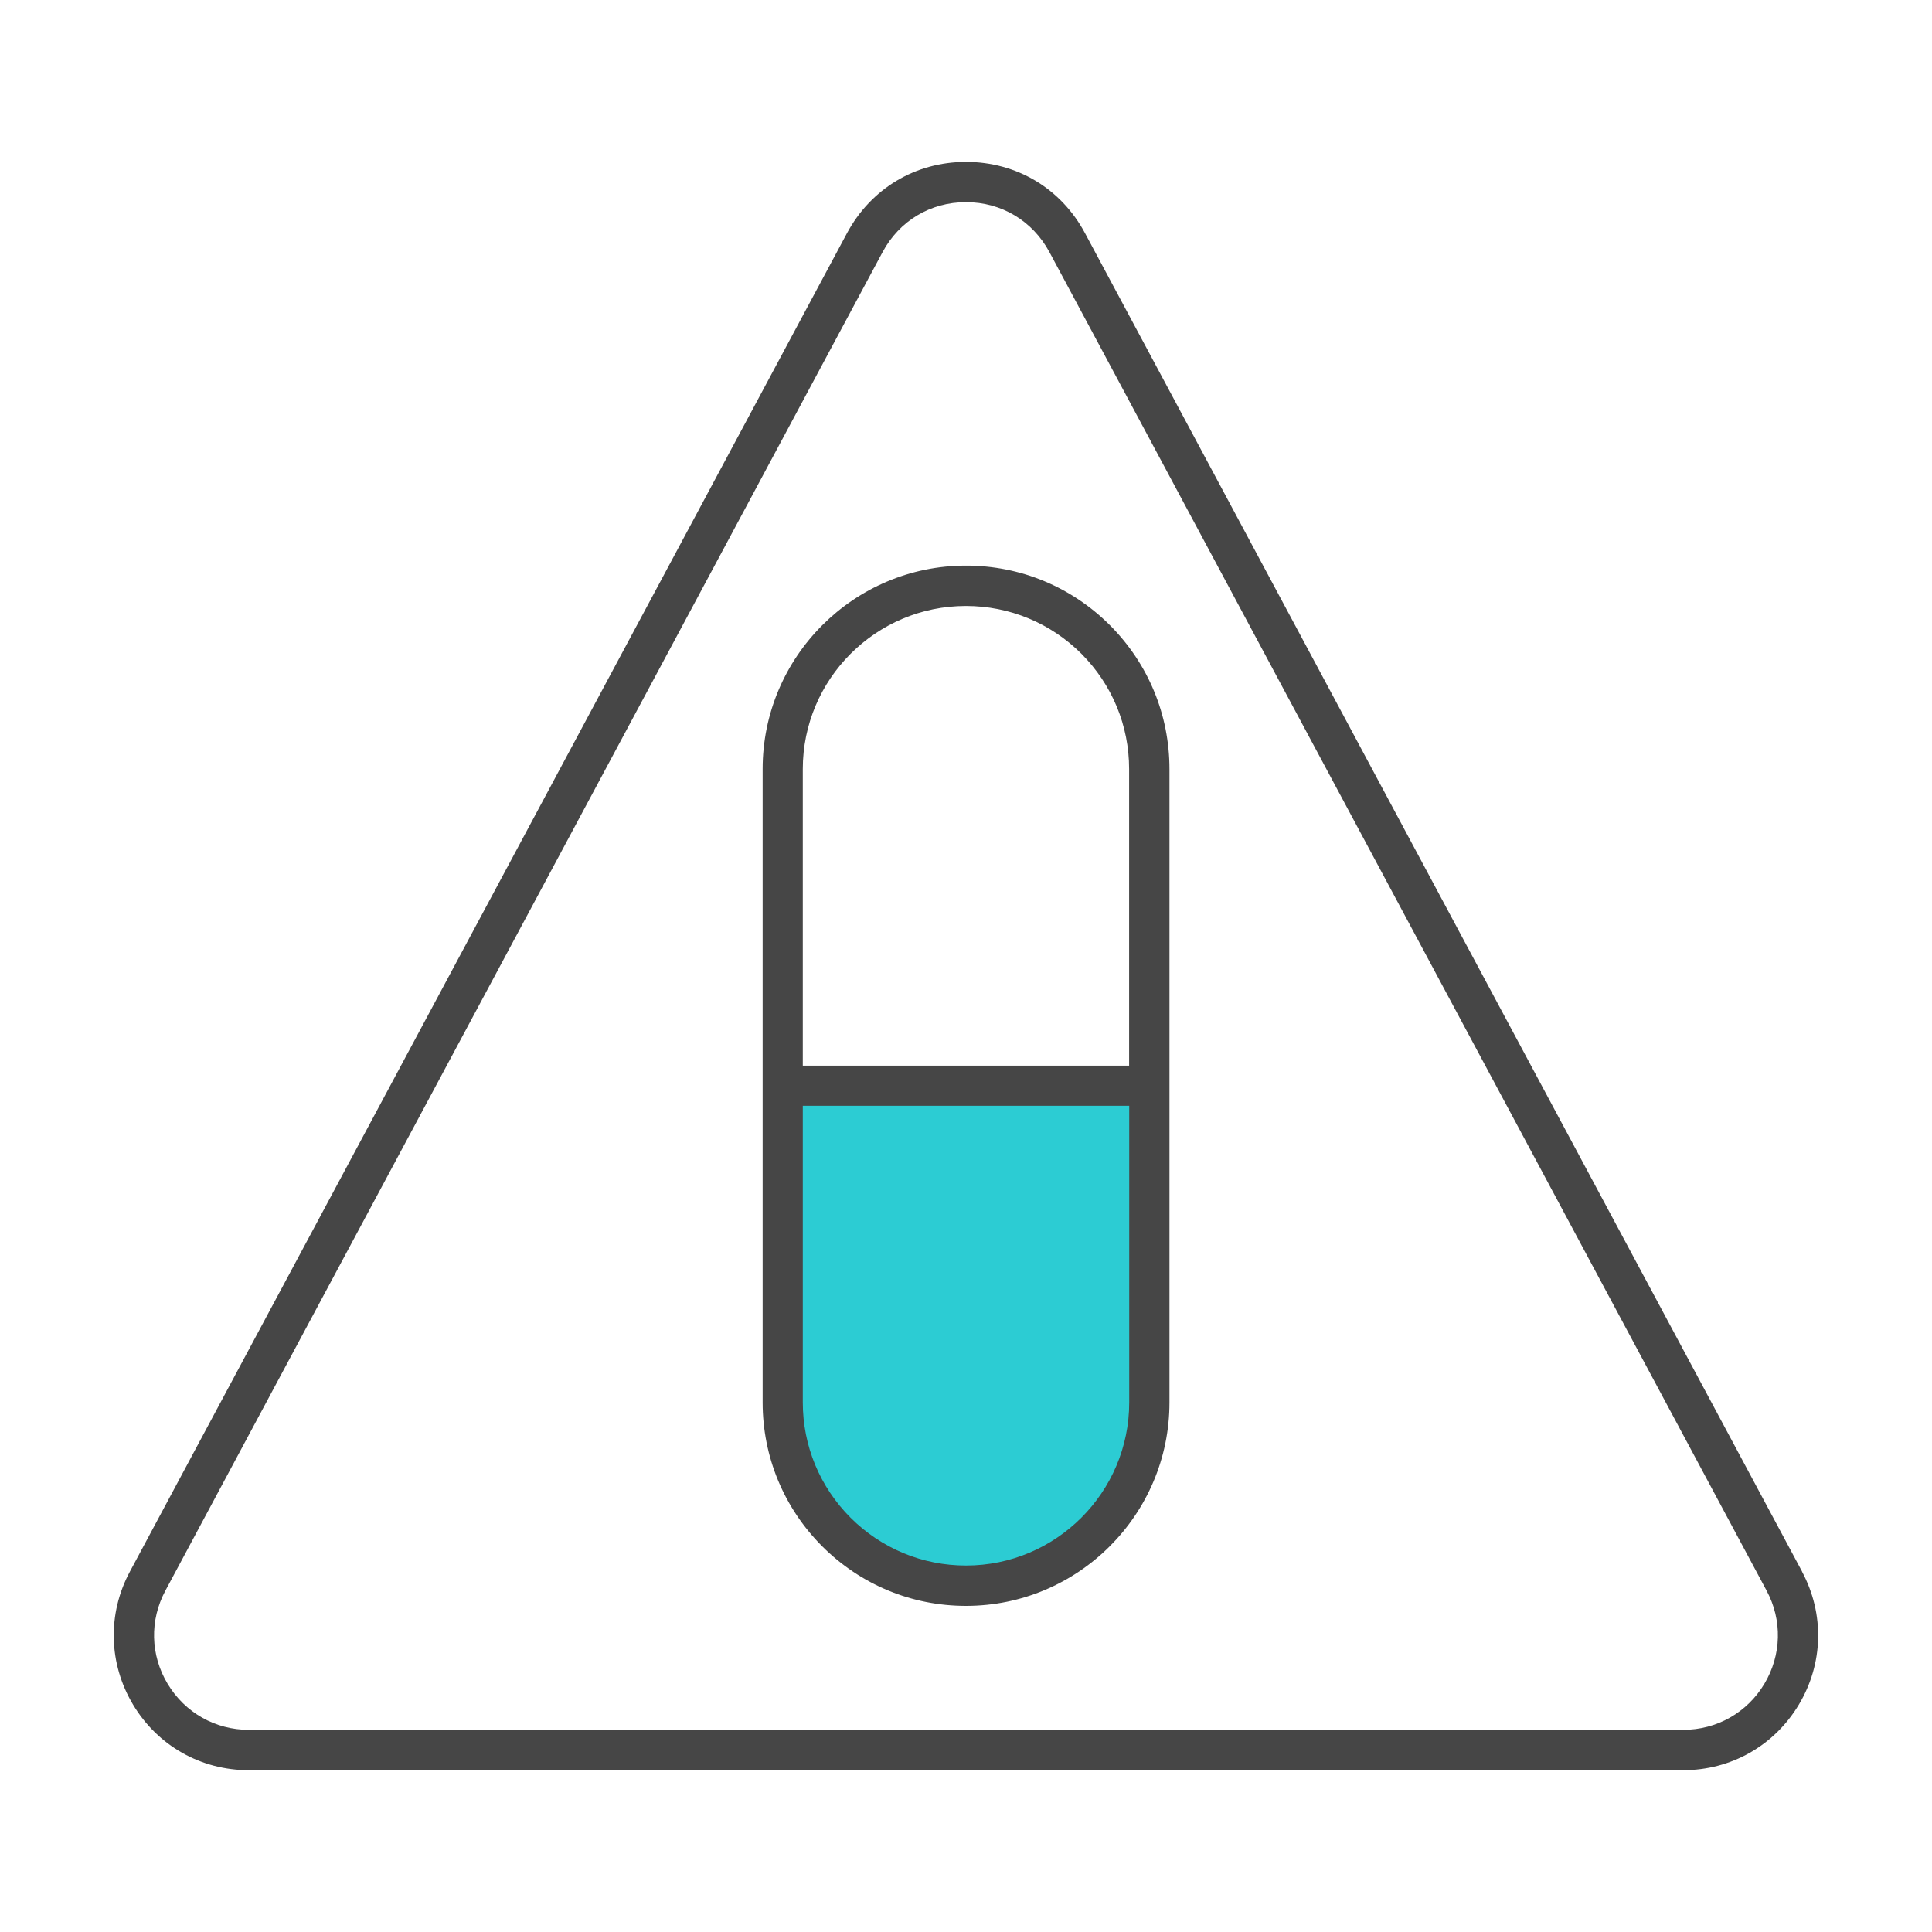 <?xml version="1.0" encoding="UTF-8"?>
<svg id="Security_Networking" data-name="Security Networking" xmlns="http://www.w3.org/2000/svg" viewBox="0 0 192 192">
  <defs>
    <style>
      .cls-1 {
        fill: #464646;
      }

      .cls-1, .cls-2 {
        stroke-width: 0px;
      }

      .cls-2 {
        fill: #2cccd3;
      }
    </style>
  </defs>
  <path class="cls-2" d="m77.78,107.89h36.43v31.47c0,10.06-8.16,18.21-18.22,18.21-5.02,0-9.58-2.04-12.88-5.33-3.29-3.3-5.33-7.86-5.33-12.88v-31.47Z"/>
  <path class="cls-1" d="m179.09,156.18L107.82,23.16c-2.37-4.43-6.79-7.07-11.82-7.07s-9.44,2.65-11.82,7.07L12.91,156.18h0c-2.25,4.19-2.13,9.14.31,13.22,2.44,4.08,6.74,6.52,11.5,6.52h142.55c4.76,0,9.06-2.44,11.5-6.52,2.44-4.08,2.56-9.02.31-13.22Zm-3.75,11.16c-1.71,2.86-4.73,4.57-8.07,4.57H24.73c-3.34,0-6.35-1.71-8.07-4.57s-1.8-6.33-.22-9.27h0L87.71,25.05c1.67-3.11,4.76-4.96,8.29-4.96s6.62,1.86,8.29,4.96l71.27,133.02c1.58,2.94,1.49,6.41-.22,9.27ZM96,56.21c-11.15,0-20.21,9.07-20.21,20.21v62.95c0,5.39,2.1,10.47,5.92,14.3,3.83,3.82,8.9,5.92,14.29,5.92,11.15,0,20.22-9.07,20.22-20.21v-62.95c0-5.39-2.1-10.47-5.92-14.3-3.83-3.82-8.9-5.92-14.3-5.92Zm16.22,83.16c0,8.94-7.28,16.21-16.22,16.21-4.33,0-8.4-1.69-11.47-4.75-3.06-3.07-4.75-7.14-4.75-11.47v-29.47h32.44v29.47Zm0-33.47h-32.44v-29.47c0-8.94,7.27-16.21,16.21-16.21,4.33,0,8.41,1.69,11.47,4.74,3.06,3.07,4.75,7.14,4.75,11.47v29.47Z"/>
</svg>